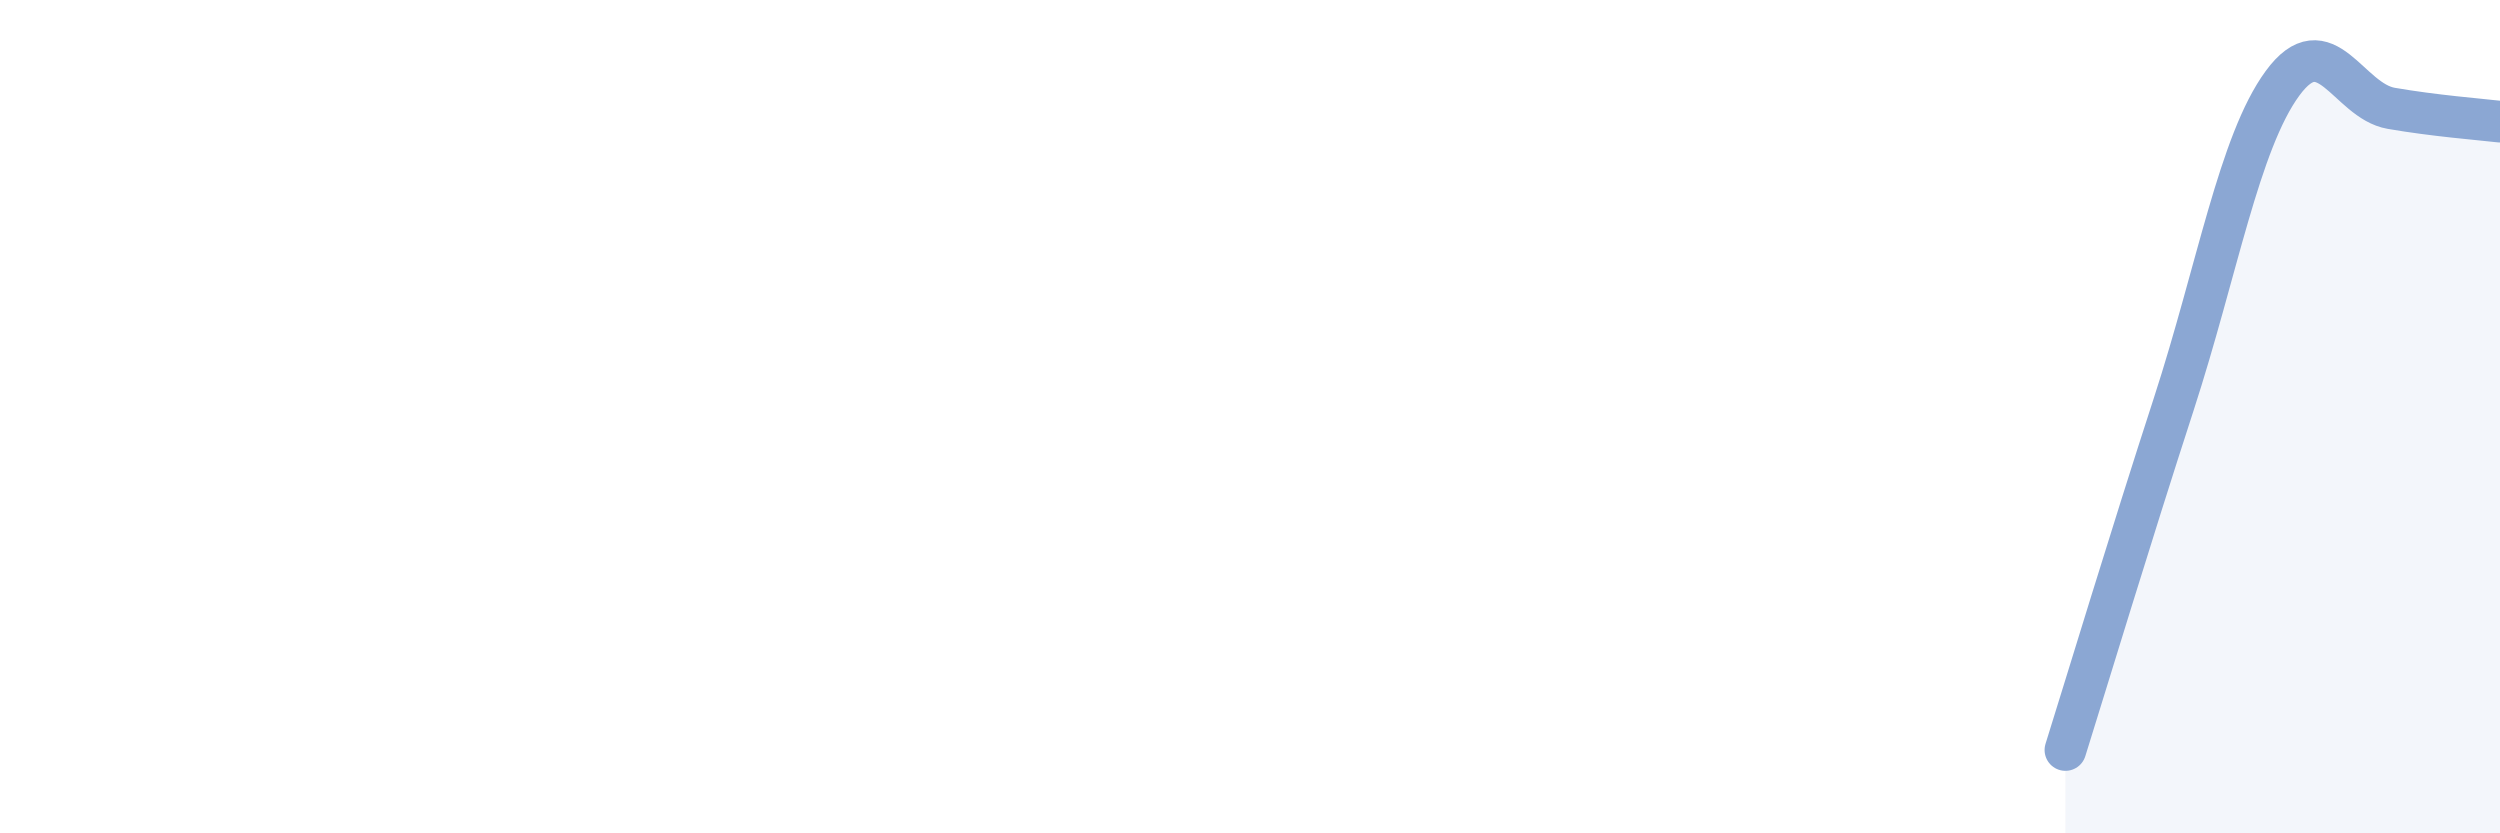 
    <svg width="60" height="20" viewBox="0 0 60 20" xmlns="http://www.w3.org/2000/svg">
      <path
        d="M 49.57,18 C 50.09,16.34 51.13,12.9 52.17,9.7 C 53.21,6.5 53.74,3.42 54.78,2 C 55.82,0.58 56.35,2.42 57.39,2.6 C 58.43,2.78 59.48,2.86 60,2.92L60 20L49.57 20Z"
        fill="#8ba7d3"
        opacity="0.1"
        stroke-linecap="round"
        stroke-linejoin="round"
      />
      <path
        d="M 49.57,18 C 50.09,16.34 51.13,12.9 52.17,9.7 C 53.21,6.5 53.74,3.42 54.78,2 C 55.82,0.58 56.35,2.42 57.39,2.6 C 58.43,2.78 59.48,2.86 60,2.92"
        stroke="#8ba7d3"
        stroke-width="1"
        fill="none"
        stroke-linecap="round"
        stroke-linejoin="round"
      />
    </svg>
  